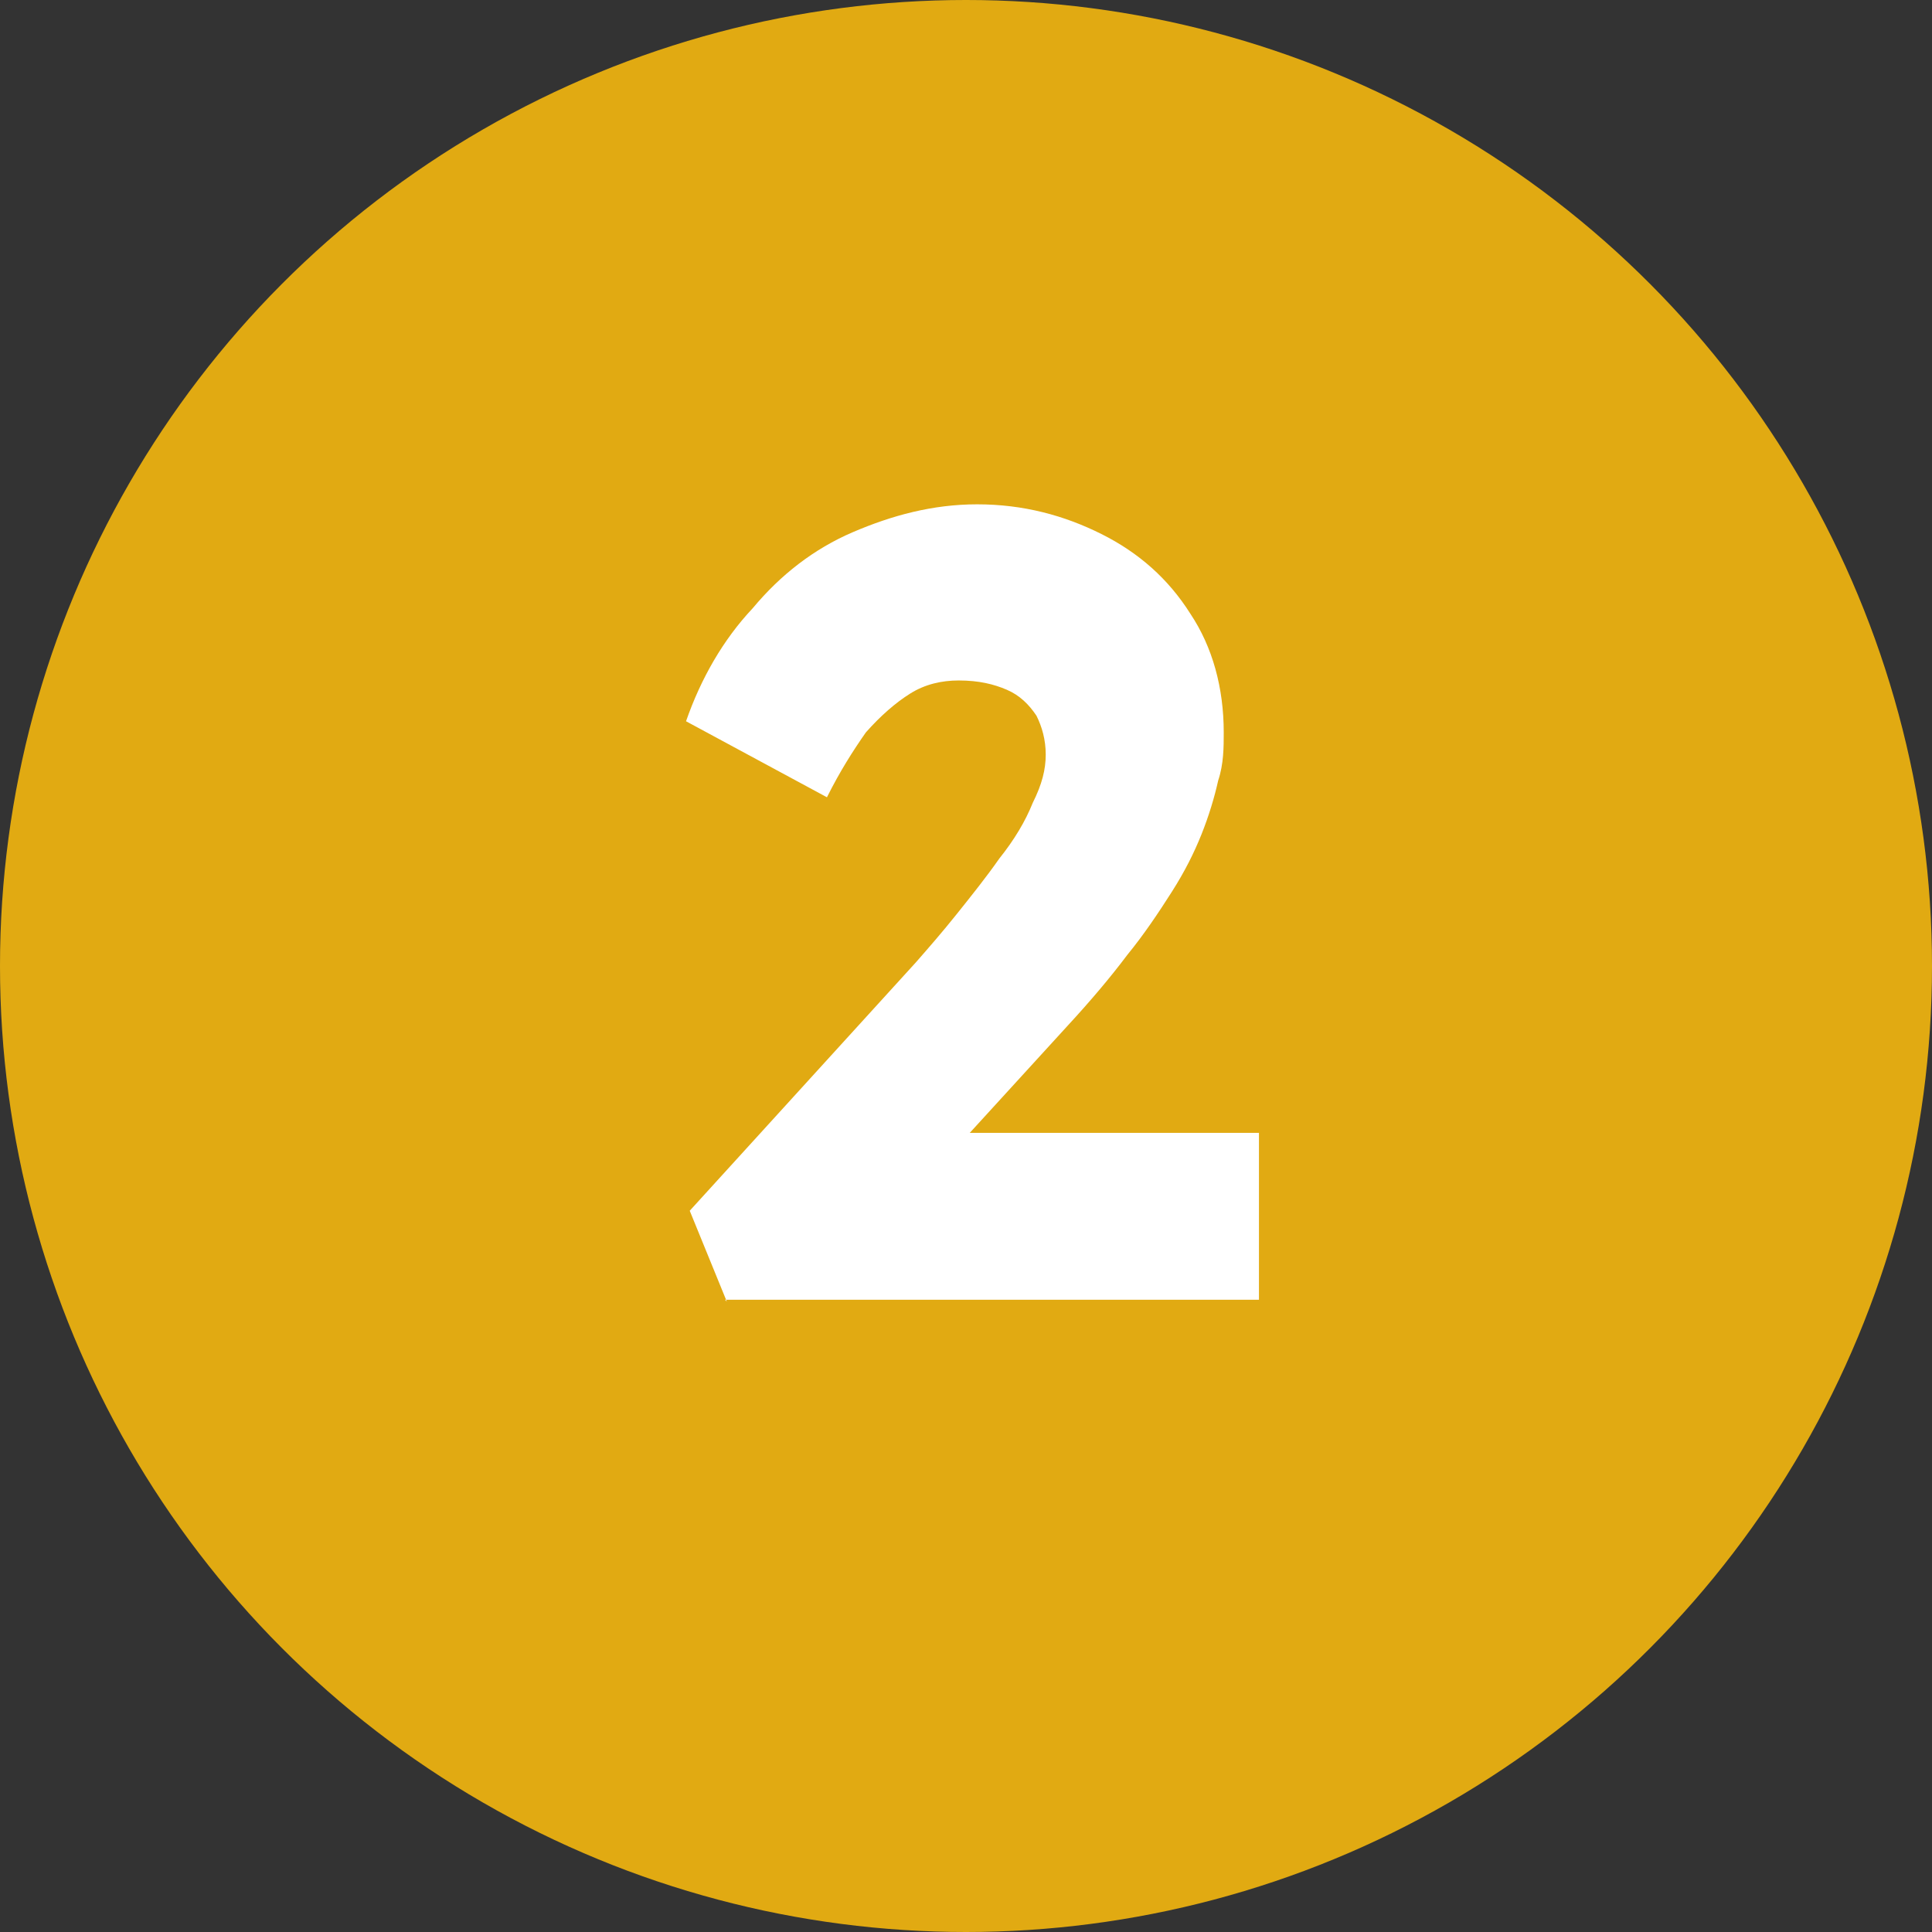 <svg xmlns="http://www.w3.org/2000/svg" id="Layer_2" data-name="Layer 2" viewBox="0 0 10.42 10.42"><rect x="0" y="0" width="10.42" height="10.42" fill="#333333" stroke="none"/><defs><style>      .cls-1 {        fill: #fff;      }      .cls-2 {        fill: #e1aa12;      }    </style></defs><g id="Layer_1-2" data-name="Layer 1"><circle class="cls-2" cx="5.21" cy="5.21" r="5.21"></circle><path class="cls-1" d="M3.92,7.02l-.2-.49,1.22-1.34c.07-.08.14-.16.22-.26.08-.1.16-.2.23-.3.08-.1.14-.2.18-.3.05-.1.07-.18.07-.26s-.02-.15-.05-.21c-.04-.06-.09-.11-.16-.14-.07-.03-.15-.05-.26-.05-.09,0-.18.02-.26.07s-.16.12-.24.21c-.07.1-.14.21-.21.35l-.76-.41c.08-.23.2-.44.36-.61.15-.18.33-.32.54-.41s.43-.15.67-.15c.25,0,.47.06.67.16.2.1.36.24.48.43.12.18.18.4.18.64,0,.08,0,.17-.03.26-.02.09-.05.19-.09.29-.04.1-.09.2-.16.31s-.15.23-.24.34c-.09.12-.2.25-.32.38l-.95,1.04-.12-.46h2.1v.9h-2.88Z"></path></g></svg>